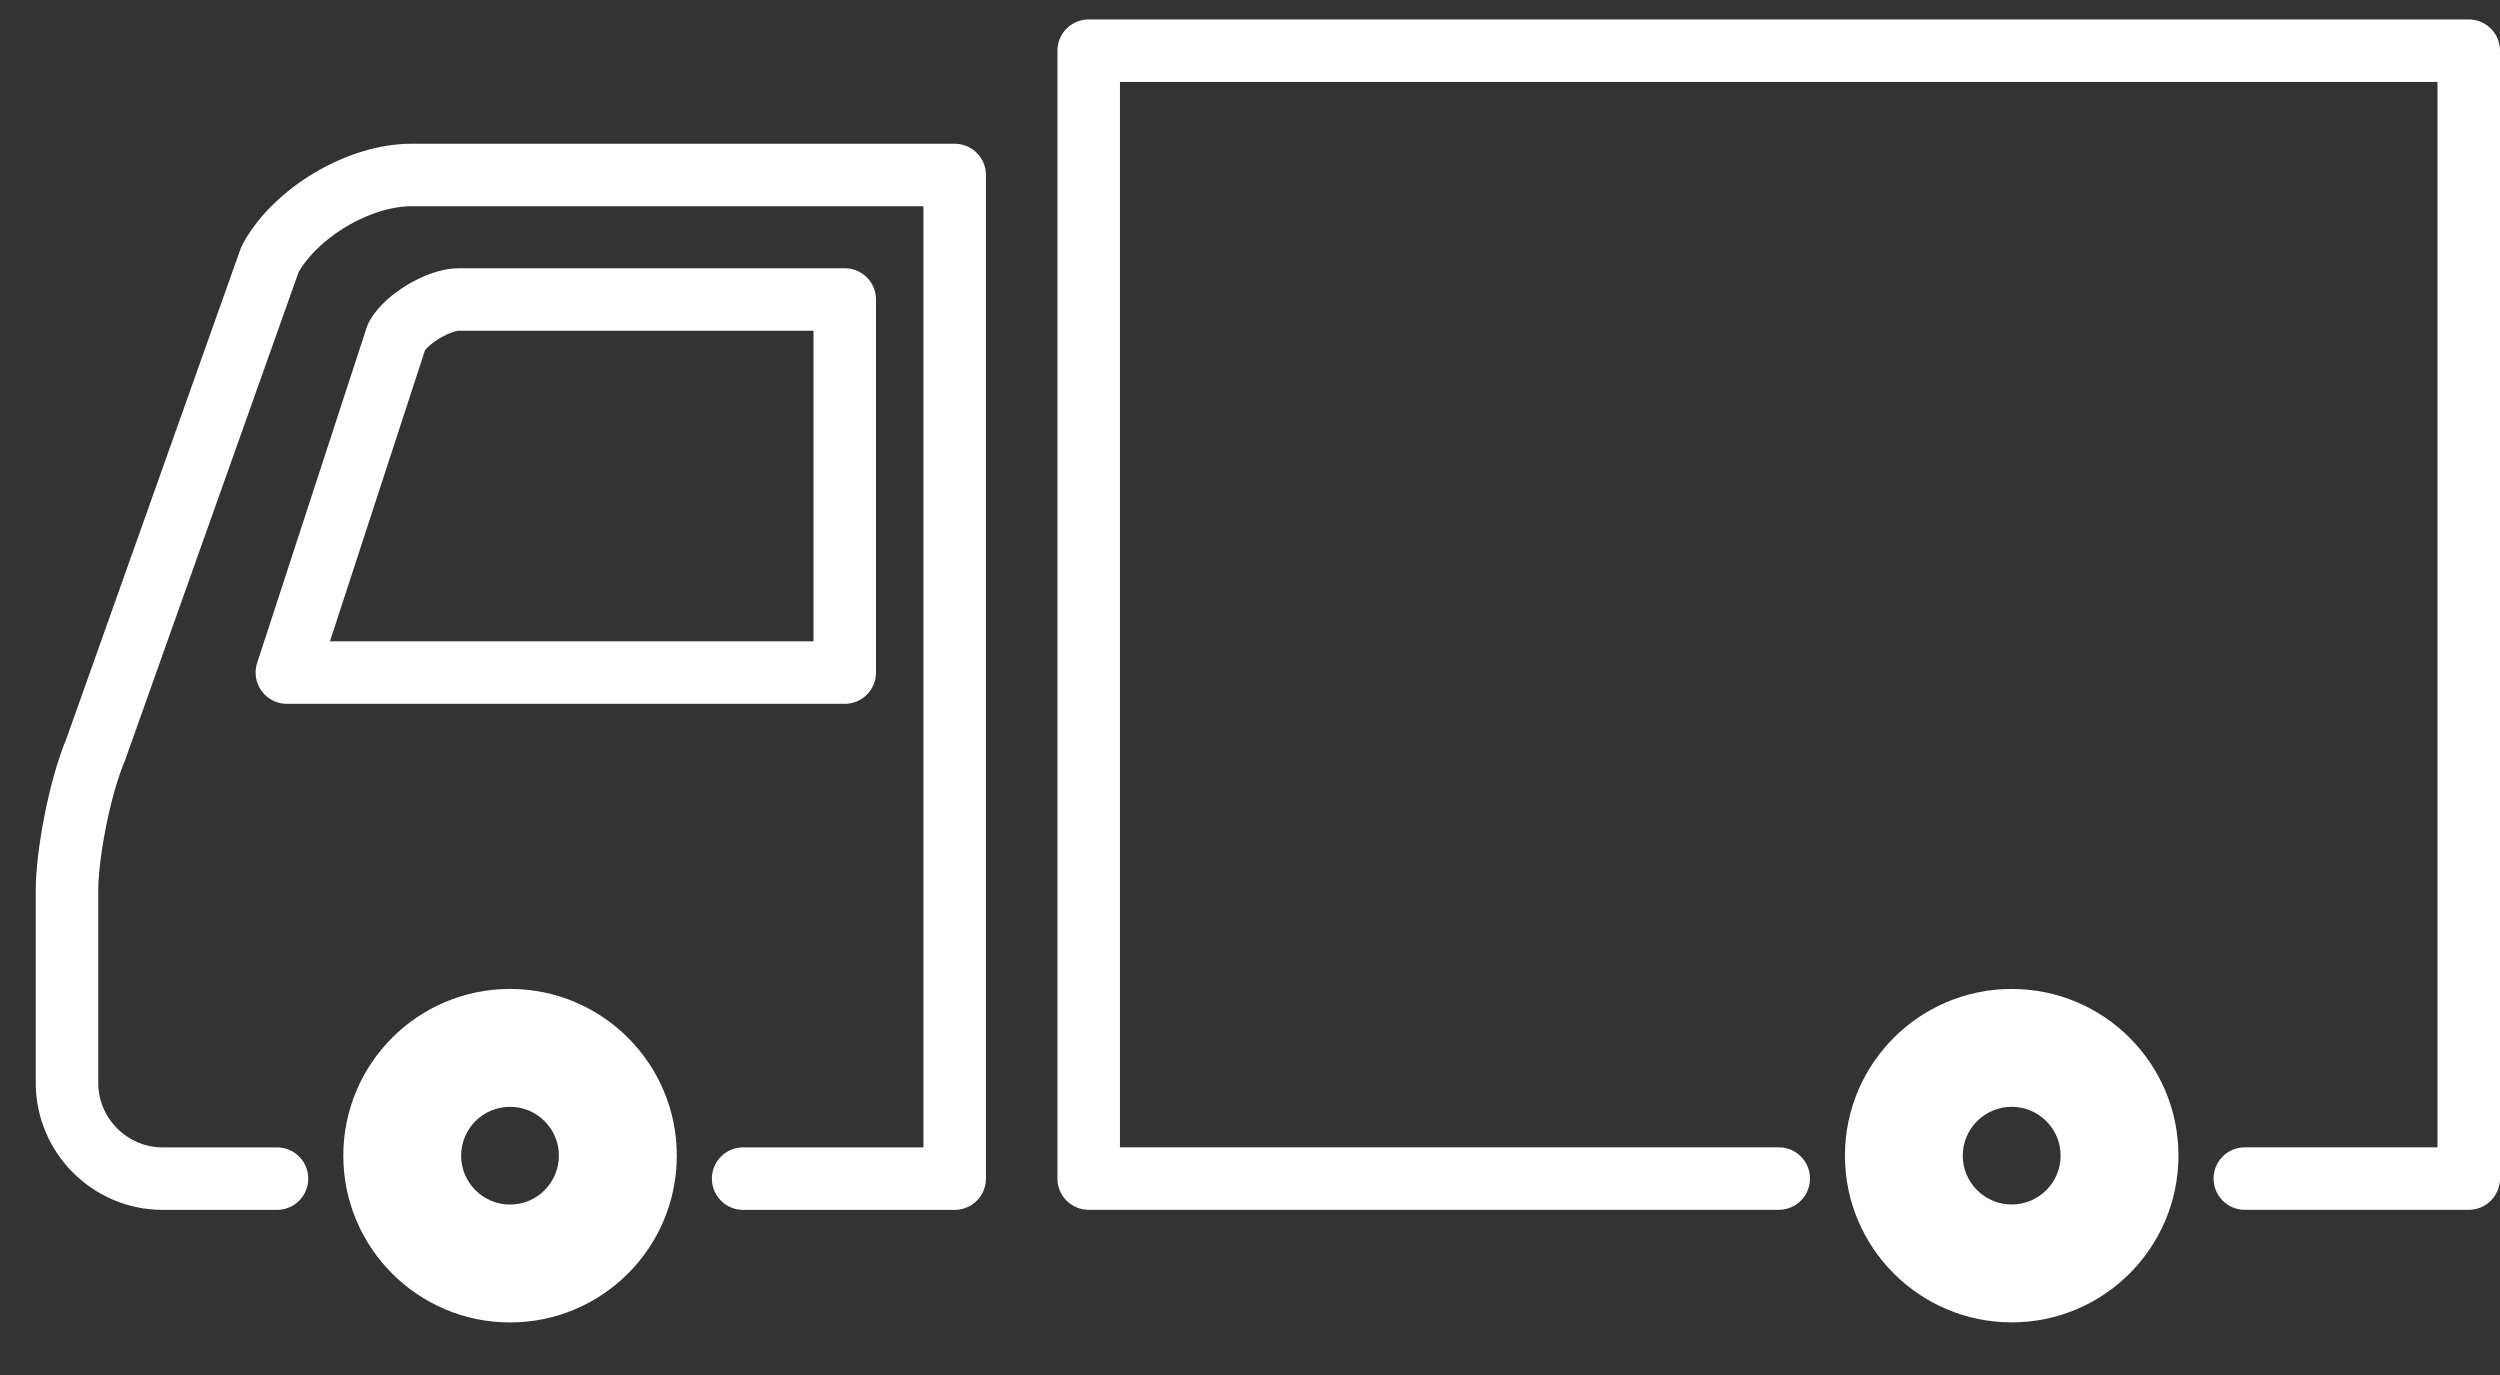<svg width="40" height="22" viewBox="0 0 40 22" fill="none" xmlns="http://www.w3.org/2000/svg">
<rect x="0" y="0" width="40" height="22" fill="#333333" stroke="none"/>
<path d="M11.89 18.858H15.275V2.8H6.581C5.74 2.8 4.723 3.405 4.322 4.144L1.532 11.991C1.254 12.653 1.072 13.725 1.072 14.235V17.328C1.072 18.169 1.761 18.858 2.602 18.858H4.432M13.516 4.792V10.761H4.59L6.345 5.386C6.499 5.102 7.02 4.792 7.341 4.792H13.516Z" stroke="white" stroke-linecap="round" stroke-linejoin="round"/>
<path d="M35.917 18.857H39.5V0.811H17.419V18.857H28.46" stroke="white" stroke-linecap="round" stroke-linejoin="round"/>
<path d="M32.187 17.709C32.618 17.709 32.97 18.059 32.97 18.49C32.97 18.922 32.618 19.272 32.187 19.272C31.756 19.272 31.404 18.922 31.404 18.49C31.404 18.059 31.756 17.709 32.187 17.709ZM32.187 15.823C30.715 15.823 29.519 17.017 29.519 18.49C29.519 19.962 30.715 21.158 32.187 21.158C33.661 21.158 34.855 19.962 34.855 18.49C34.855 17.017 33.661 15.823 32.187 15.823Z" fill="white"/>
<path d="M8.16 17.709C8.592 17.709 8.942 18.059 8.942 18.49C8.942 18.922 8.592 19.273 8.16 19.273C7.729 19.273 7.378 18.922 7.378 18.49C7.378 18.059 7.729 17.709 8.16 17.709ZM8.16 15.823C6.688 15.823 5.493 17.017 5.493 18.49C5.493 19.963 6.688 21.159 8.16 21.159C9.635 21.159 10.829 19.963 10.829 18.49C10.829 17.017 9.635 15.823 8.16 15.823Z" fill="white"/>
</svg>
